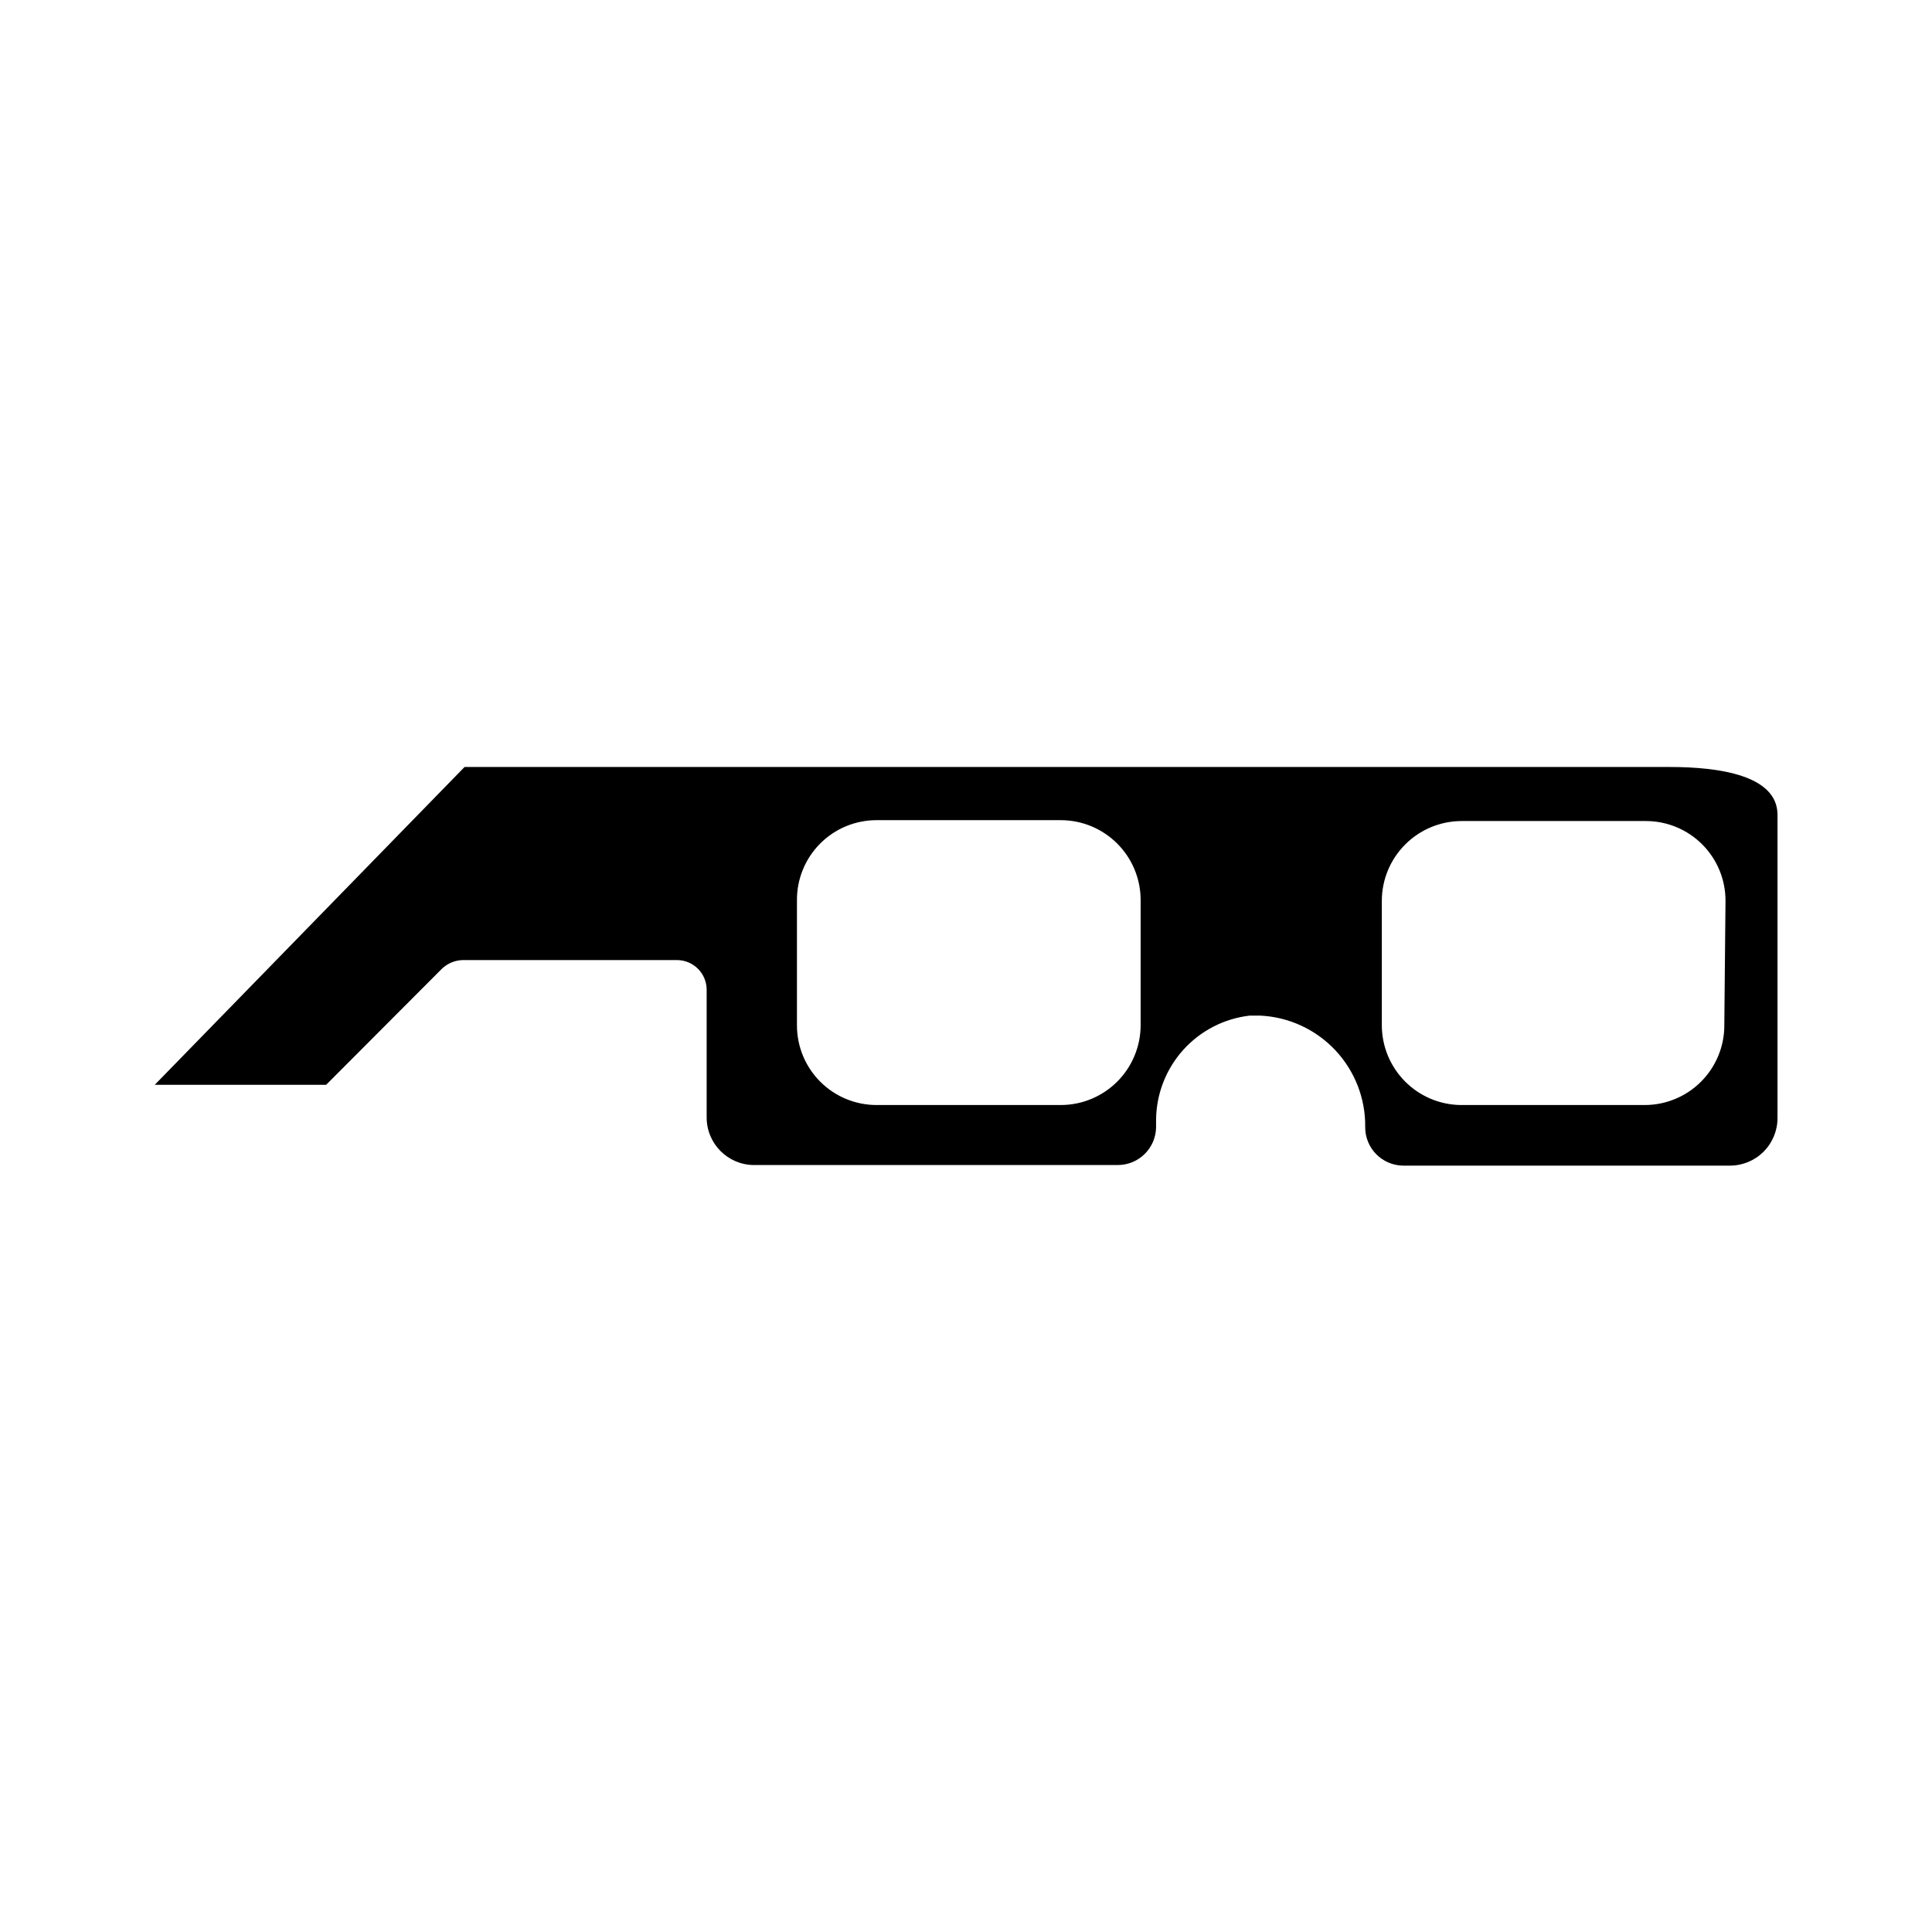 <?xml version="1.0" encoding="UTF-8"?>
<!-- Uploaded to: ICON Repo, www.svgrepo.com, Generator: ICON Repo Mixer Tools -->
<svg fill="#000000" width="800px" height="800px" version="1.1" viewBox="144 144 512 512" xmlns="http://www.w3.org/2000/svg">
 <path d="m586.64 347.26h-319.53l-82.105 84.23h45.422l30.699-30.781h0.004c1.508-1.438 3.504-2.254 5.59-2.281h56.68-0.004c2.09 0 4.09 0.828 5.566 2.305 1.477 1.477 2.309 3.477 2.309 5.566v33.848c0 6.926 5.59 12.555 12.516 12.598h96.512c5.578-0.043 10.074-4.578 10.074-10.156v-1.891c0.07-6.824 2.629-13.387 7.191-18.461 4.566-5.07 10.828-8.305 17.605-9.09h2.836c7.566 0.367 14.691 3.66 19.875 9.18 5.188 5.523 8.023 12.844 7.91 20.418 0 5.578 4.5 10.113 10.078 10.156h86.594c3.34 0 6.543-1.328 8.906-3.688 2.359-2.363 3.688-5.566 3.688-8.906v-80.453c-0.078-10.391-15.508-12.594-28.418-12.594zm-140.36 68.484c-0.02 5.59-2.25 10.941-6.203 14.895-3.949 3.953-9.305 6.184-14.895 6.203h-48.805c-5.609 0.02-10.996-2.191-14.969-6.152-3.973-3.957-6.207-9.336-6.207-14.945v-33.062c-0.062-5.648 2.141-11.09 6.121-15.098 3.981-4.012 9.402-6.258 15.055-6.234h48.805c5.59 0.02 10.945 2.25 14.895 6.203 3.953 3.949 6.184 9.305 6.203 14.895zm154.68 0h0.004c0 5.594-2.223 10.961-6.18 14.918-3.957 3.957-9.324 6.18-14.918 6.18h-48.887c-5.535-0.102-10.809-2.367-14.691-6.312-3.883-3.941-6.07-9.25-6.09-14.785v-33.062c0.02-5.59 2.25-10.941 6.203-14.895 3.949-3.953 9.305-6.18 14.895-6.203h48.887-0.004c5.598 0 10.965 2.223 14.918 6.18 3.957 3.957 6.18 9.324 6.18 14.918z"/>
</svg>